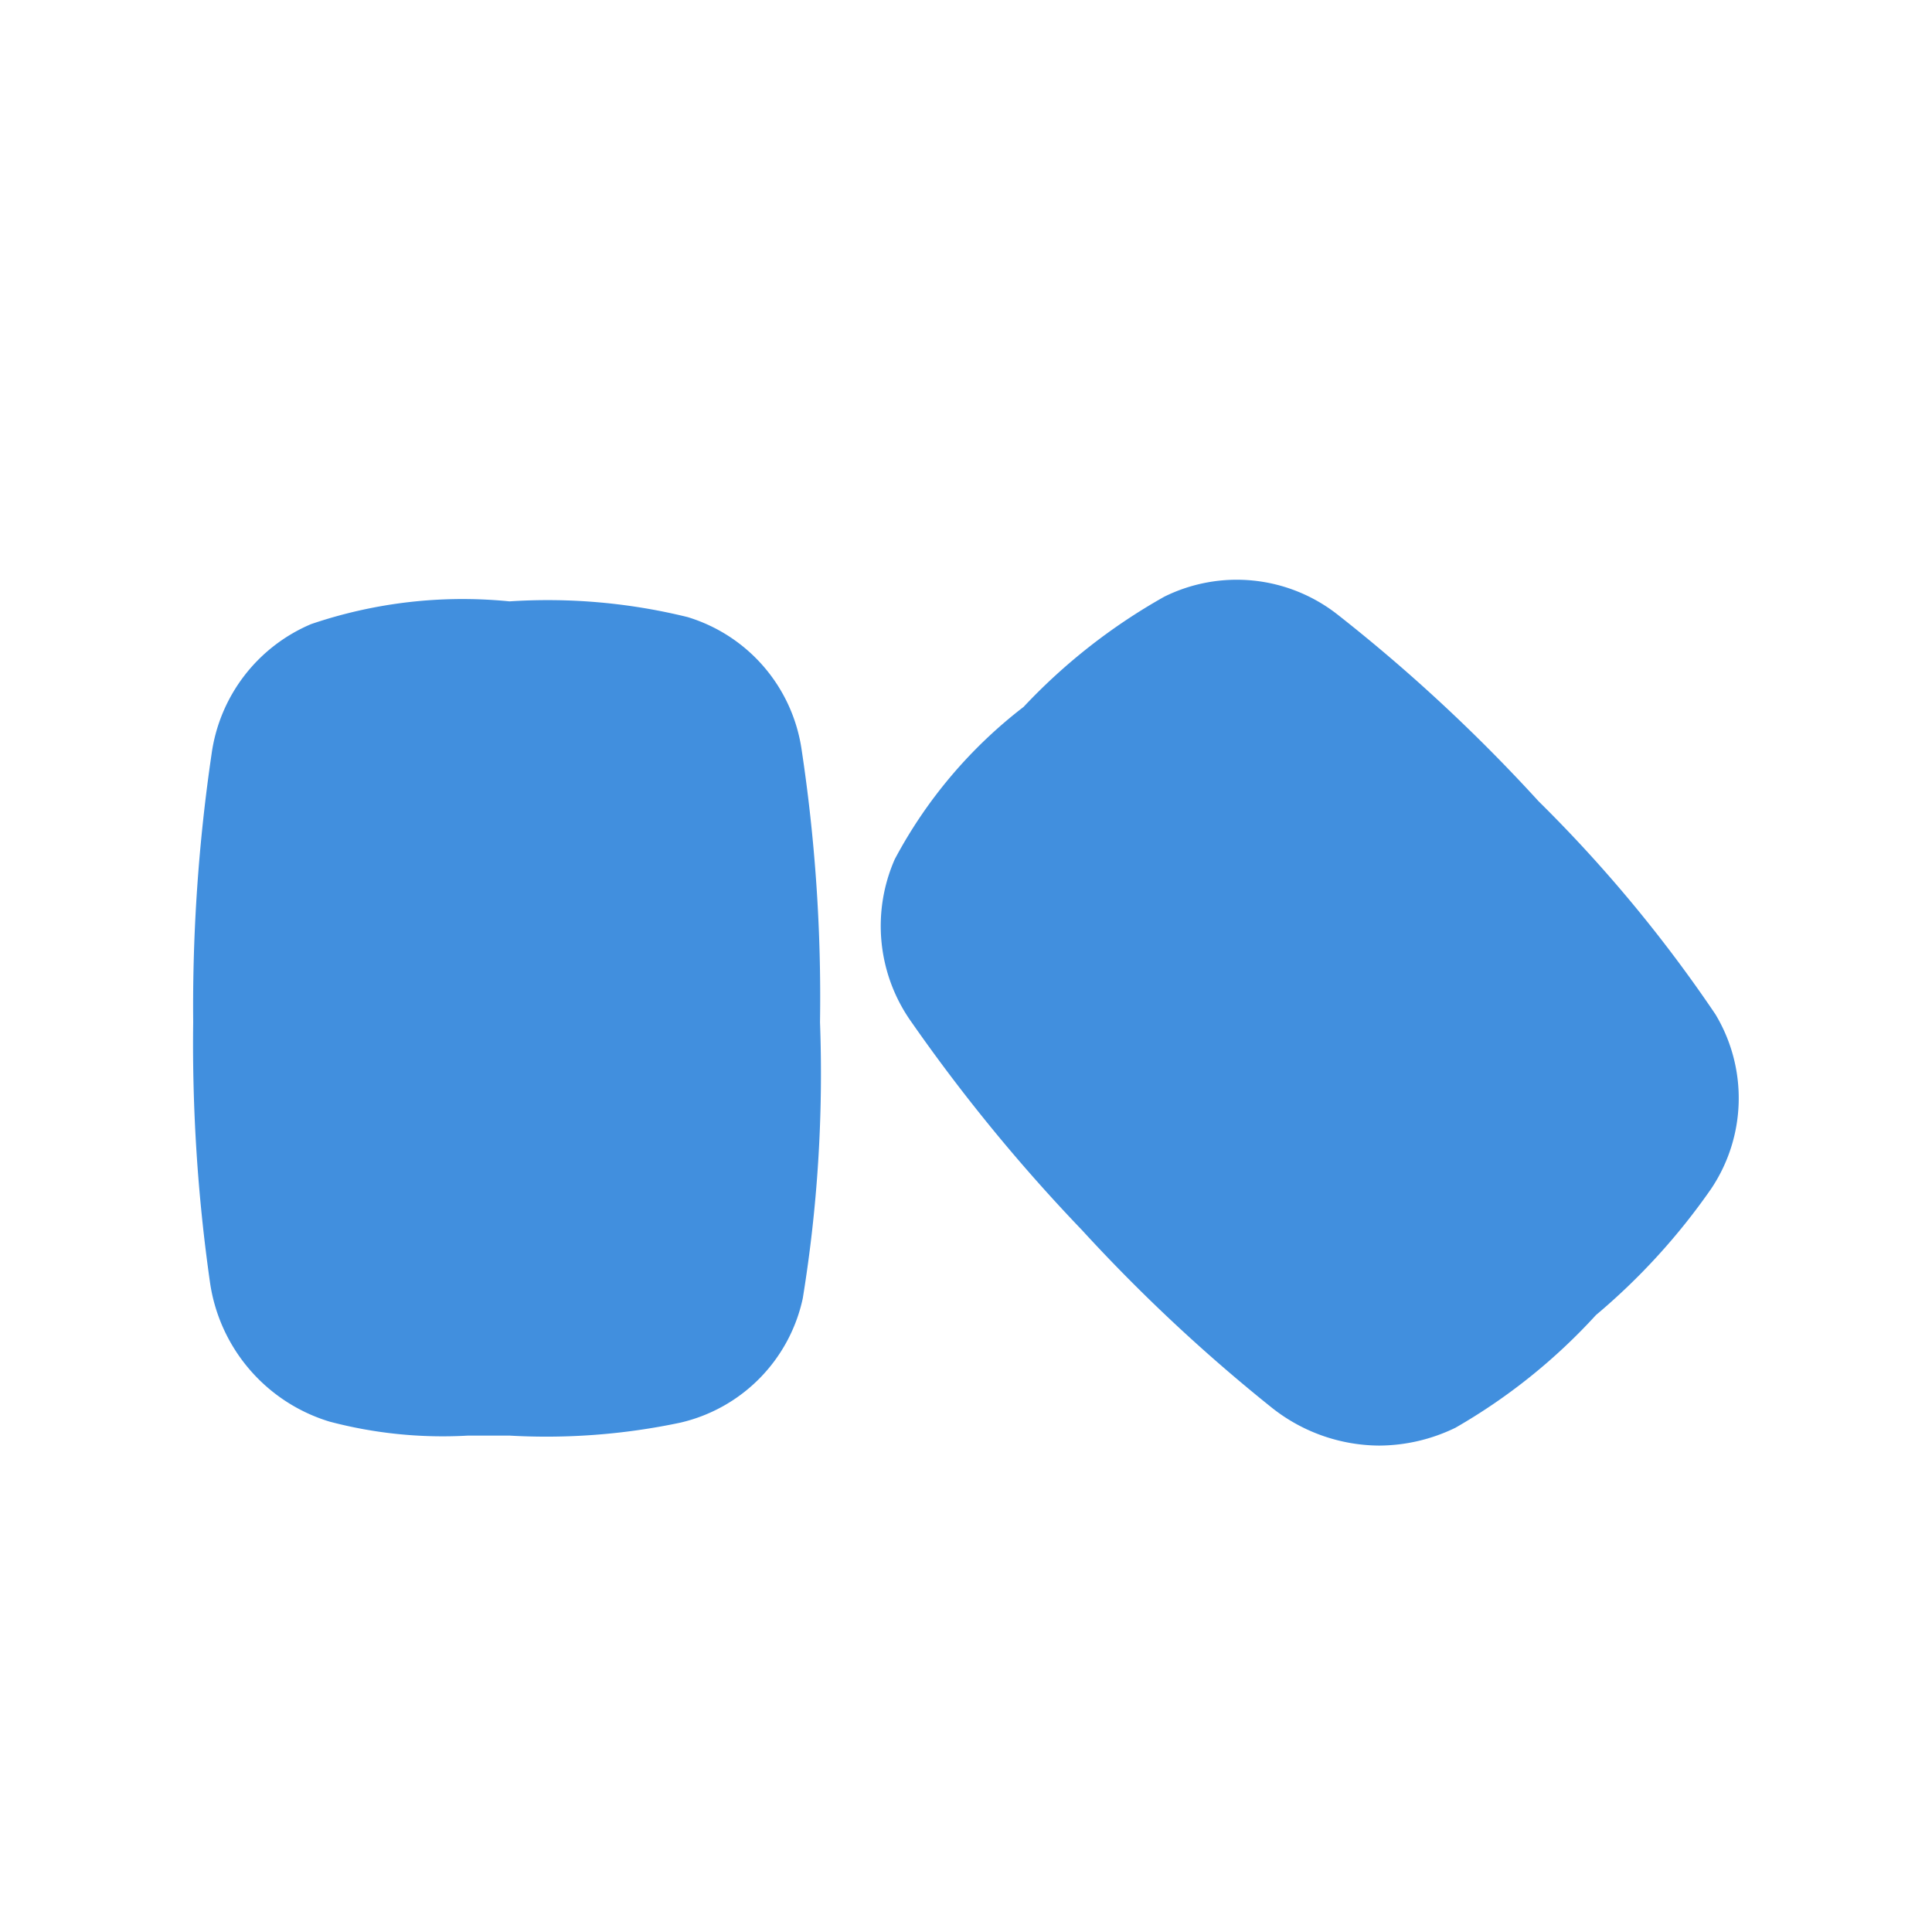 <svg xmlns="http://www.w3.org/2000/svg" width="30" height="30" viewBox="0 0 30 30">
  <g id="KOSE" transform="translate(-832 -52)">
    <rect id="icon_base" data-name="icon base" width="30" height="30" transform="translate(832 52)" fill="rgba(255,255,255,0)"/>
    <path id="パス_25443" data-name="パス 25443" d="M16.753,12.862A26.262,26.262,0,0,1,13.8,10.1a26.931,26.931,0,0,1-2.646-3.228,2.573,2.573,0,0,1-.26-2.53,7.307,7.307,0,0,1,2-2.365A9.123,9.123,0,0,1,15.08.265a2.536,2.536,0,0,1,2.687.276,25.843,25.843,0,0,1,3.123,2.9A21.7,21.7,0,0,1,23.637,6.75a2.525,2.525,0,0,1-.066,2.709,10.028,10.028,0,0,1-1.789,1.961A9.065,9.065,0,0,1,19.6,13.17a2.733,2.733,0,0,1-1.186.277A2.705,2.705,0,0,1,16.753,12.862Zm-14.635.213A2.654,2.654,0,0,1,.259,10.9,26.146,26.146,0,0,1,0,6.873,26.89,26.89,0,0,1,.285,2.711,2.571,2.571,0,0,1,1.831.691,7.307,7.307,0,0,1,4.911.338,9.082,9.082,0,0,1,7.677.582,2.532,2.532,0,0,1,9.445,2.624a25.7,25.7,0,0,1,.288,4.249,21.709,21.709,0,0,1-.268,4.29,2.526,2.526,0,0,1-1.906,1.929,10.063,10.063,0,0,1-2.647.2H4.266A6.874,6.874,0,0,1,2.118,13.075Z" transform="translate(835 61)" fill="#418fde"/>
  </g>
</svg>
